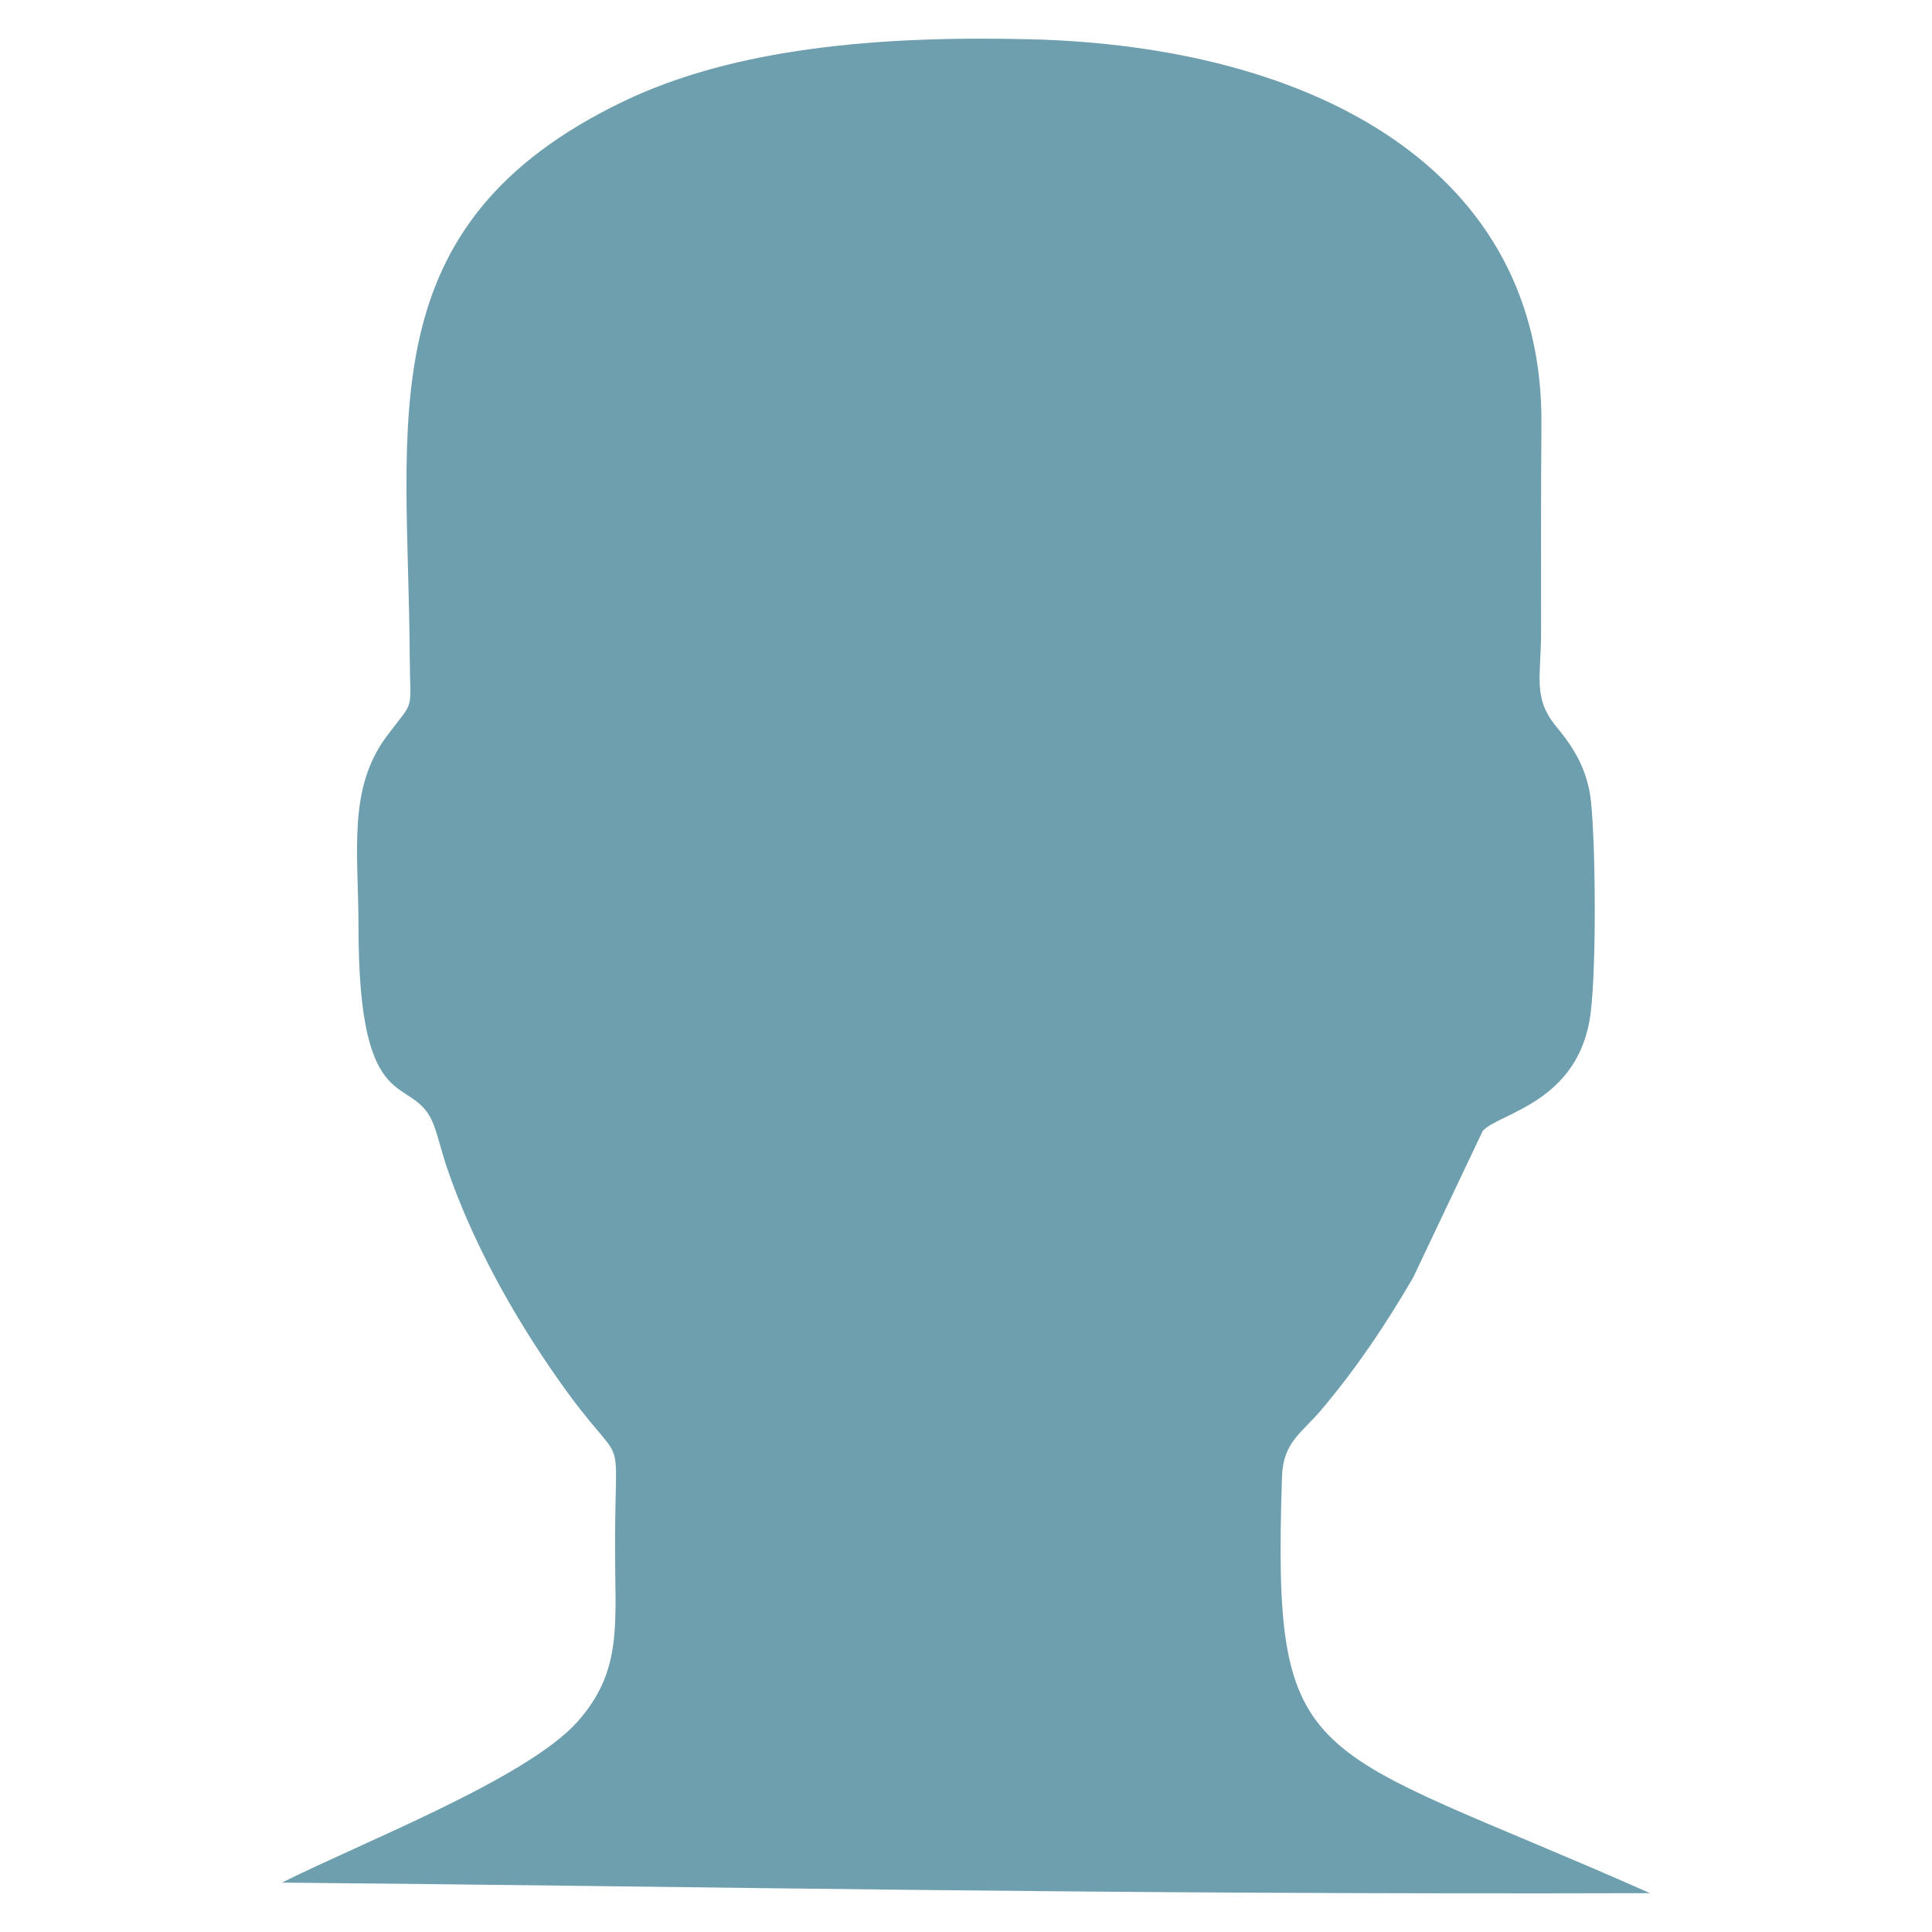 <?xml version="1.0" encoding="UTF-8"?>
<!DOCTYPE svg PUBLIC "-//W3C//DTD SVG 1.0//EN" "http://www.w3.org/TR/2001/REC-SVG-20010904/DTD/svg10.dtd">
<!-- Creator: CorelDRAW 2020 (64-Bit) -->
<svg xmlns="http://www.w3.org/2000/svg" xml:space="preserve" width="50px" height="50px" version="1.0" style="shape-rendering:geometricPrecision; text-rendering:geometricPrecision; image-rendering:optimizeQuality; fill-rule:evenodd; clip-rule:evenodd"
viewBox="0 0 50 50"
 xmlns:xlink="http://www.w3.org/1999/xlink"
 xmlns:xodm="http://www.corel.com/coreldraw/odm/2003">
 <defs>
  <style type="text/css">
   <![CDATA[
    .fil0 {fill:#6E9FAE}
   ]]>
  </style>
 </defs>
 <g id="Слой_x0020_1">
  <path class="fil0" d="M42.703 48.995c-8.943,-3.966 -9.777,-3.058 -9.525,-10.78 0.029,-0.902 0.524,-1.138 1.018,-1.728 0.909,-1.079 1.641,-2.166 2.373,-3.418l1.803 -3.799c0.398,-0.464 2.515,-0.723 2.796,-3.071 0.146,-1.208 0.129,-4.174 0.012,-5.404 -0.083,-0.895 -0.478,-1.475 -0.908,-1.997 -0.608,-0.738 -0.39,-1.294 -0.389,-2.422 0,-1.799 -0.006,-3.596 0.009,-5.395 0.054,-6.563 -5.835,-9.786 -13.247,-9.965 -3.884,-0.095 -7.625,0.222 -10.51,1.608 -6.636,3.187 -5.567,8.246 -5.532,14.305 0.009,1.563 0.158,1.122 -0.587,2.114 -1.031,1.371 -0.737,3.024 -0.738,4.938 0,5.126 1.411,3.744 1.942,5.118 0.118,0.303 0.221,0.752 0.334,1.082 0.652,1.932 1.726,3.868 2.922,5.562 1.783,2.529 1.441,0.932 1.441,4.28 0,2.009 0.205,3.22 -0.98,4.543 -1.315,1.469 -5.581,3.121 -7.64,4.156 10.896,0.096 20.779,0.314 35.406,0.273z"/>
 </g>
</svg>
